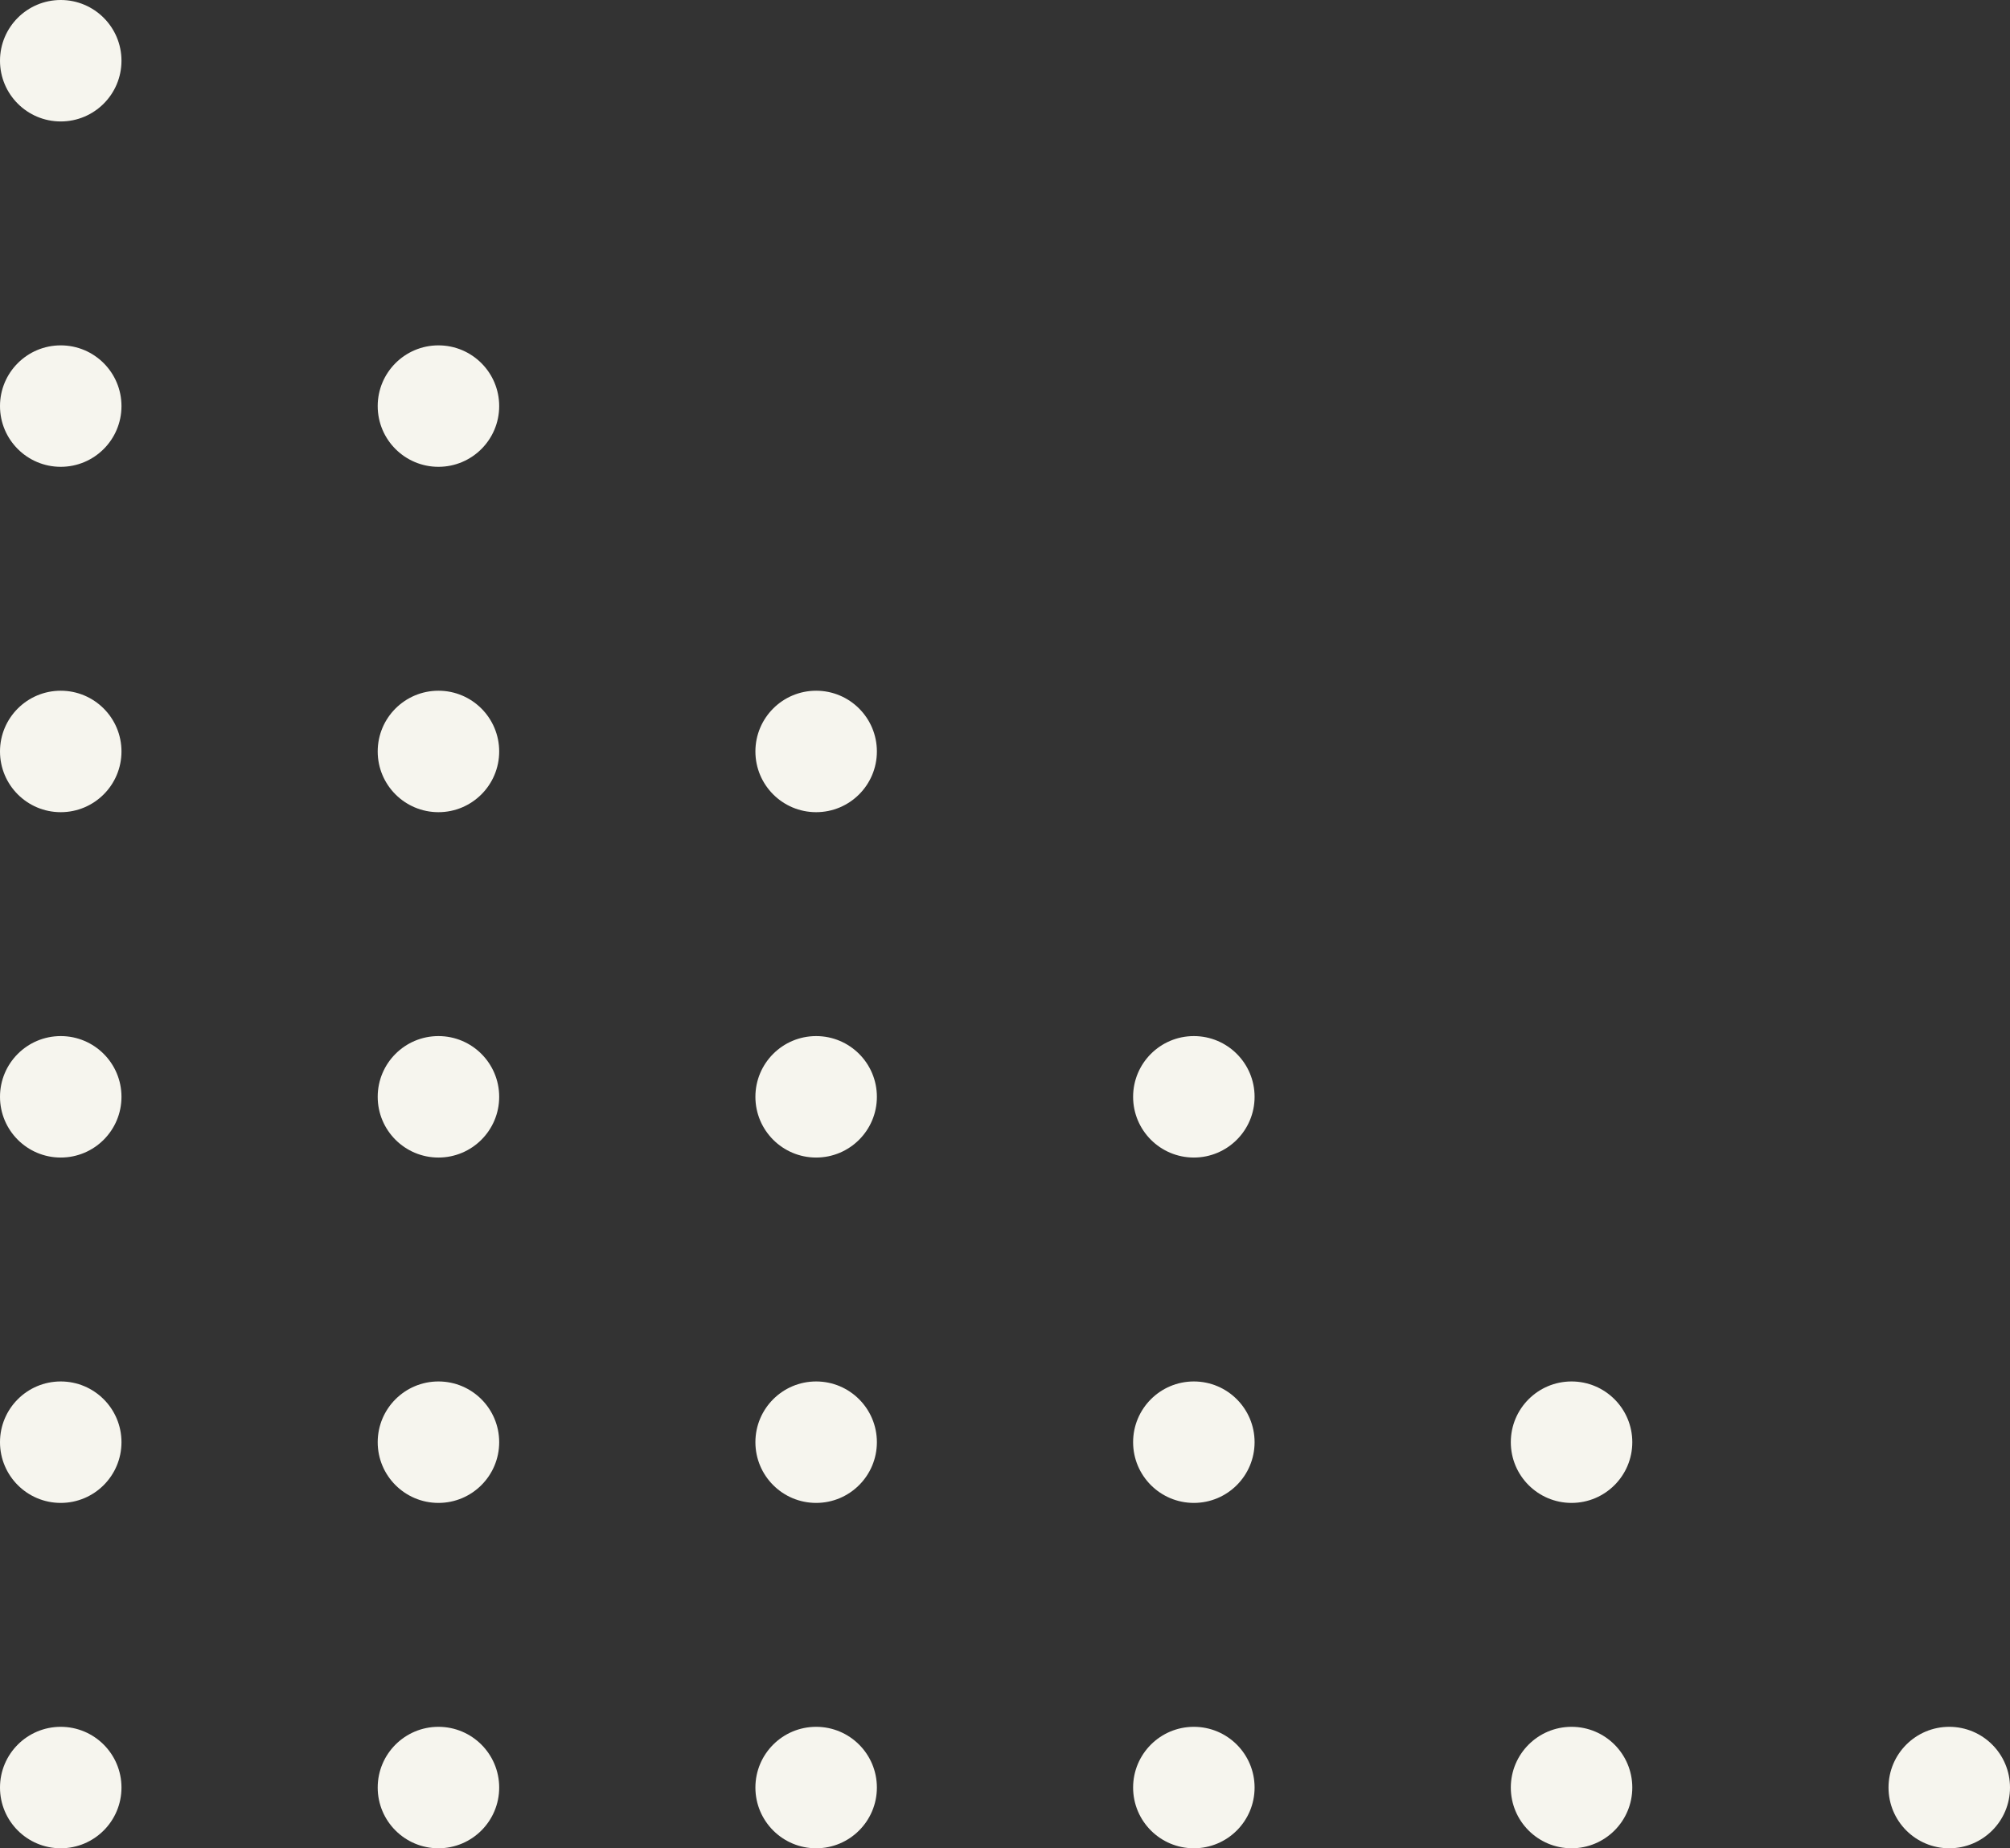   <svg xmlns="http://www.w3.org/2000/svg" viewBox="0 0 249.28 229.272" width="100%" style="vertical-align: middle; max-width: 100%; width: 100%;">
   <rect x="0" y="0" width="249.28" height="229.272" fill="#333333" stroke="none"/>
   <g>
    <g>
     <circle cx="7.533" cy="7.533" r="7.533" fill="rgb(246,245,238)">
     </circle>
     <circle cx="7.533" cy="50.374" r="7.533" fill="rgb(246,245,238)">
     </circle>
     <circle cx="7.533" cy="93.215" r="7.533" fill="rgb(246,245,238)">
     </circle>
     <circle cx="7.533" cy="136.056" r="7.533" fill="rgb(246,245,238)">
     </circle>
     <circle cx="7.533" cy="178.898" r="7.533" fill="rgb(246,245,238)">
     </circle>
     <circle cx="7.533" cy="221.739" r="7.533" fill="rgb(246,245,238)">
     </circle>
     <circle cx="54.376" cy="50.374" r="7.533" fill="rgb(246,245,238)">
     </circle>
     <circle cx="54.376" cy="93.215" r="7.533" fill="rgb(246,245,238)">
     </circle>
     <circle cx="54.376" cy="136.056" r="7.533" fill="rgb(246,245,238)">
     </circle>
     <circle cx="54.376" cy="178.898" r="7.533" fill="rgb(246,245,238)">
     </circle>
     <circle cx="54.376" cy="221.739" r="7.533" fill="rgb(246,245,238)">
     </circle>
     <circle cx="101.218" cy="93.215" r="7.533" fill="rgb(246,245,238)">
     </circle>
     <circle cx="101.218" cy="136.056" r="7.533" fill="rgb(246,245,238)">
     </circle>
     <circle cx="101.218" cy="178.898" r="7.533" fill="rgb(246,245,238)">
     </circle>
     <circle cx="101.218" cy="221.739" r="7.533" fill="rgb(246,245,238)">
     </circle>
     <circle cx="148.061" cy="136.056" r="7.533" fill="rgb(246,245,238)">
     </circle>
     <circle cx="148.061" cy="178.898" r="7.533" fill="rgb(246,245,238)">
     </circle>
     <circle cx="148.061" cy="221.739" r="7.533" fill="rgb(246,245,238)">
     </circle>
     <circle cx="194.904" cy="178.898" r="7.533" fill="rgb(246,245,238)">
     </circle>
     <circle cx="194.904" cy="221.739" r="7.533" fill="rgb(246,245,238)">
     </circle>
     <circle cx="241.747" cy="221.739" r="7.533" fill="rgb(246,245,238)">
     </circle>
    </g>
   </g>
  </svg>
